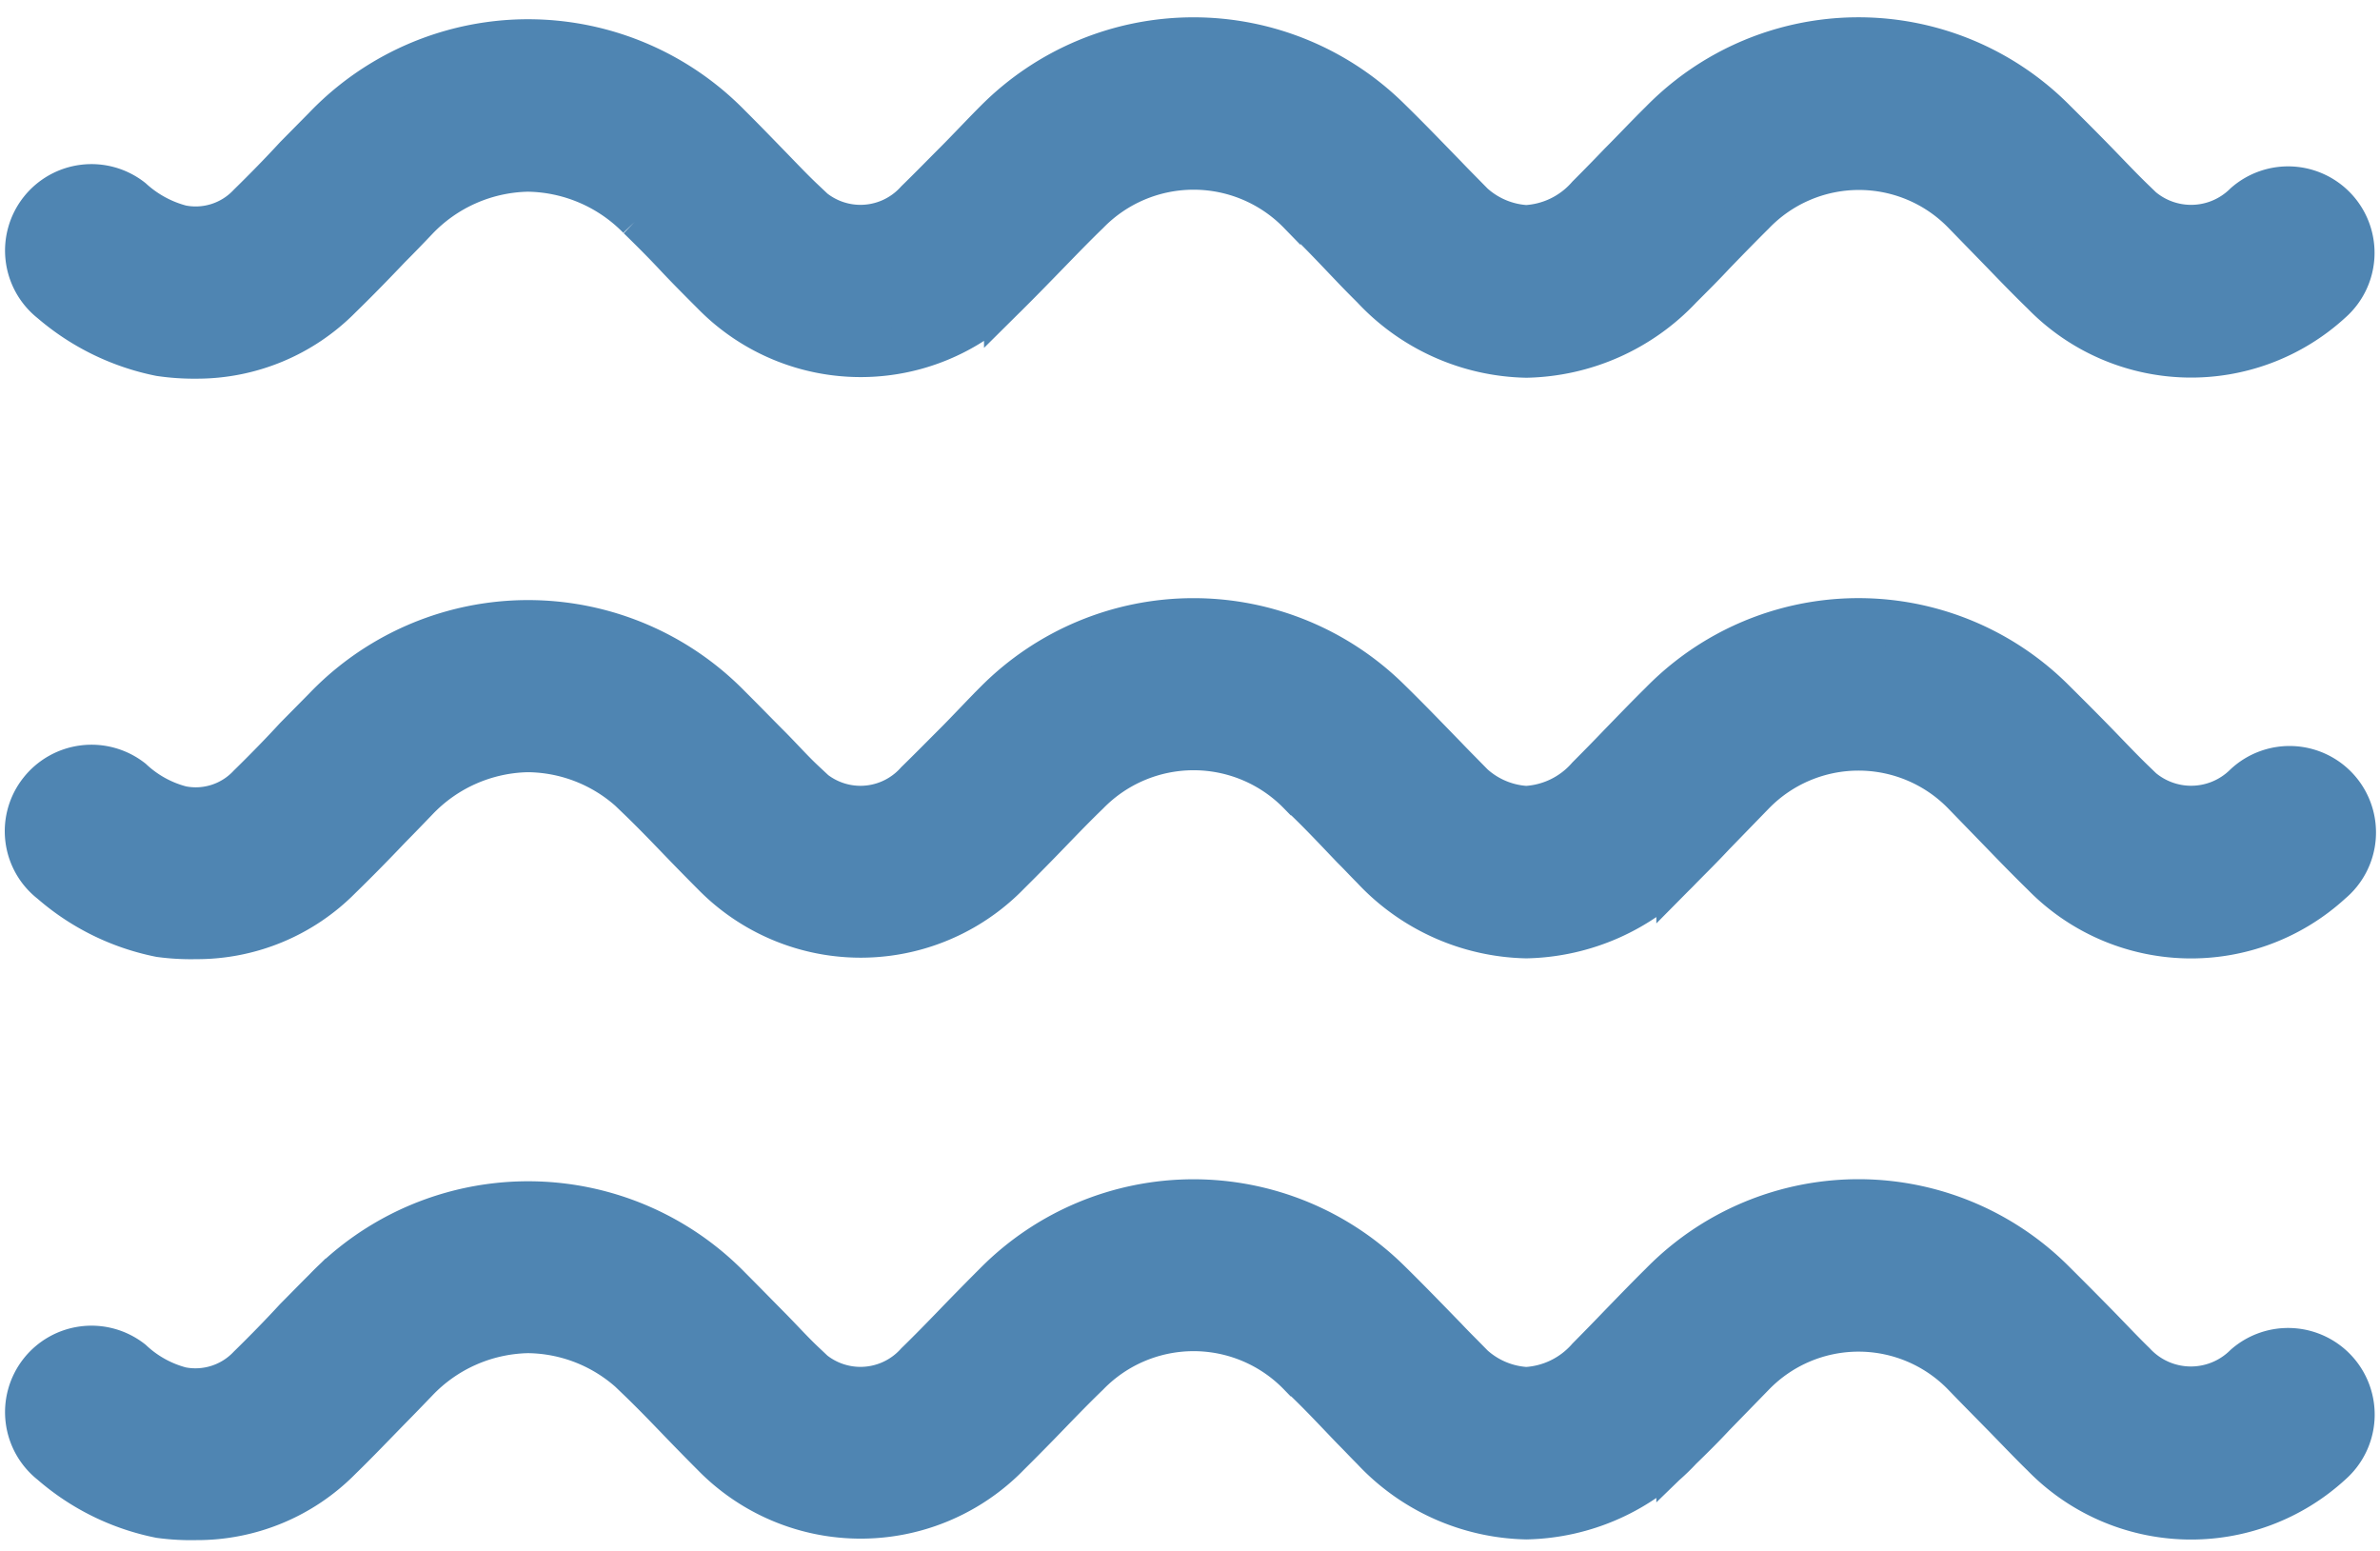 <svg xmlns="http://www.w3.org/2000/svg" width="20.486" height="13.352" viewBox="0 0 20.486 13.352">
  <path id="icon-room-sea" d="M13193.138,12316.69a2.014,2.014,0,0,1-.929-.457.544.544,0,1,1,.673-.855,1,1,0,0,0,.432.238.651.651,0,0,0,.6-.192c.136-.133.275-.275.4-.411.083-.083.163-.166.246-.248a2.411,2.411,0,0,1,3.468-.021c.113.113.226.229.335.339s.2.212.306.312a.666.666,0,0,0,.991,0c.112-.109.226-.226.335-.339s.229-.235.348-.354a2.384,2.384,0,0,1,3.369-.007c.166.163.325.328.48.487.057.061.113.116.169.173a.768.768,0,0,0,.534.262.78.78,0,0,0,.544-.265c.093-.094.186-.189.275-.282.116-.119.231-.239.352-.358a2.361,2.361,0,0,1,3.368-.01c.12.119.239.239.352.354s.219.229.332.339a.679.679,0,0,0,.975.022.545.545,0,0,1,.72.819,1.765,1.765,0,0,1-2.461-.069c-.119-.116-.235-.239-.348-.354s-.223-.226-.332-.339a1.274,1.274,0,0,0-1.833,0l-.342.351c-.093.1-.186.192-.282.285a1.854,1.854,0,0,1-1.319.591h0a1.848,1.848,0,0,1-1.311-.587c-.06-.06-.115-.119-.172-.176-.156-.162-.3-.318-.461-.468a1.282,1.282,0,0,0-1.84,0c-.113.109-.226.225-.335.338s-.229.235-.349.354a1.761,1.761,0,0,1-2.523,0c-.109-.109-.219-.222-.321-.328s-.212-.219-.318-.321a1.359,1.359,0,0,0-.958-.415h-.011a1.371,1.371,0,0,0-.961.425c-.076.079-.156.162-.235.242-.136.139-.278.288-.425.431a1.715,1.715,0,0,1-1.23.511A1.981,1.981,0,0,1,13193.138,12316.69Zm0-5a2.014,2.014,0,0,1-.929-.457.54.54,0,0,1-.093-.763.547.547,0,0,1,.766-.093,1,1,0,0,0,.432.238.644.644,0,0,0,.6-.192c.136-.133.275-.275.4-.411l.246-.249a2.41,2.41,0,0,1,3.468-.02c.113.112.226.229.335.338s.2.213.306.312a.664.664,0,0,0,.991,0c.112-.109.226-.225.335-.334s.229-.239.348-.358a2.383,2.383,0,0,1,3.369-.007c.166.162.325.328.48.487.057.06.113.116.169.173a.768.768,0,0,0,.534.262.778.778,0,0,0,.544-.266c.093-.093.186-.188.275-.281.116-.119.231-.239.352-.358a2.361,2.361,0,0,1,3.368-.01c.12.119.239.238.352.354s.219.229.332.338a.676.676,0,0,0,.975.027.544.544,0,1,1,.72.815,1.766,1.766,0,0,1-2.461-.069c-.119-.116-.235-.235-.348-.352l-.332-.342a1.277,1.277,0,0,0-1.833,0l-.342.352c-.093.1-.186.192-.282.289a1.865,1.865,0,0,1-1.319.587h0a1.848,1.848,0,0,1-1.311-.587c-.06-.06-.115-.12-.172-.176-.156-.163-.3-.318-.461-.468a1.285,1.285,0,0,0-1.84,0c-.113.109-.226.226-.335.339s-.229.235-.349.354a1.761,1.761,0,0,1-2.523,0c-.109-.109-.219-.222-.321-.328s-.212-.219-.318-.321a1.355,1.355,0,0,0-.958-.415h-.011a1.367,1.367,0,0,0-.961.425c-.076.079-.156.162-.235.242-.136.143-.278.288-.425.431a1.719,1.719,0,0,1-1.23.511A1.981,1.981,0,0,1,13193.138,12311.69Zm0-5a2.039,2.039,0,0,1-.929-.454.544.544,0,1,1,.673-.855,1.026,1.026,0,0,0,.432.235.646.646,0,0,0,.6-.192c.136-.133.275-.275.4-.411l.246-.249a2.41,2.41,0,0,1,3.468-.02c.113.112.226.229.335.341s.2.209.306.309a.666.666,0,0,0,.991,0c.112-.109.226-.226.335-.335s.229-.238.348-.357a2.383,2.383,0,0,1,3.369-.007c.166.162.325.328.48.487.057.06.113.116.169.173a.768.768,0,0,0,.534.262.778.778,0,0,0,.544-.266c.093-.093.186-.188.275-.281.116-.116.231-.239.352-.358a2.361,2.361,0,0,1,3.368-.01c.12.119.239.238.352.354s.219.229.332.338a.676.676,0,0,0,.975.026.544.544,0,1,1,.72.816,1.765,1.765,0,0,1-2.461-.07c-.119-.115-.235-.235-.348-.352l-.332-.341a1.273,1.273,0,0,0-1.833.007c-.113.112-.229.231-.342.348-.093.1-.186.192-.282.288a1.861,1.861,0,0,1-1.319.587h0a1.844,1.844,0,0,1-1.311-.587c-.06-.06-.115-.115-.172-.175-.156-.163-.3-.318-.461-.468a1.284,1.284,0,0,0-1.84,0c-.113.109-.226.226-.335.338s-.229.236-.349.355a1.763,1.763,0,0,1-2.523,0c-.109-.109-.219-.219-.321-.328s-.212-.219-.318-.322a1.374,1.374,0,0,0-.958-.414h-.011a1.37,1.37,0,0,0-.961.424c-.076.08-.156.163-.235.242-.136.143-.278.289-.425.432a1.719,1.719,0,0,1-1.23.511A1.981,1.981,0,0,1,13193.138,12306.69Z" transform="translate(-13191.758 -12303.652)" fill="#4f85b2" stroke="#4f85b2" stroke-width="0.4"/>
</svg>
